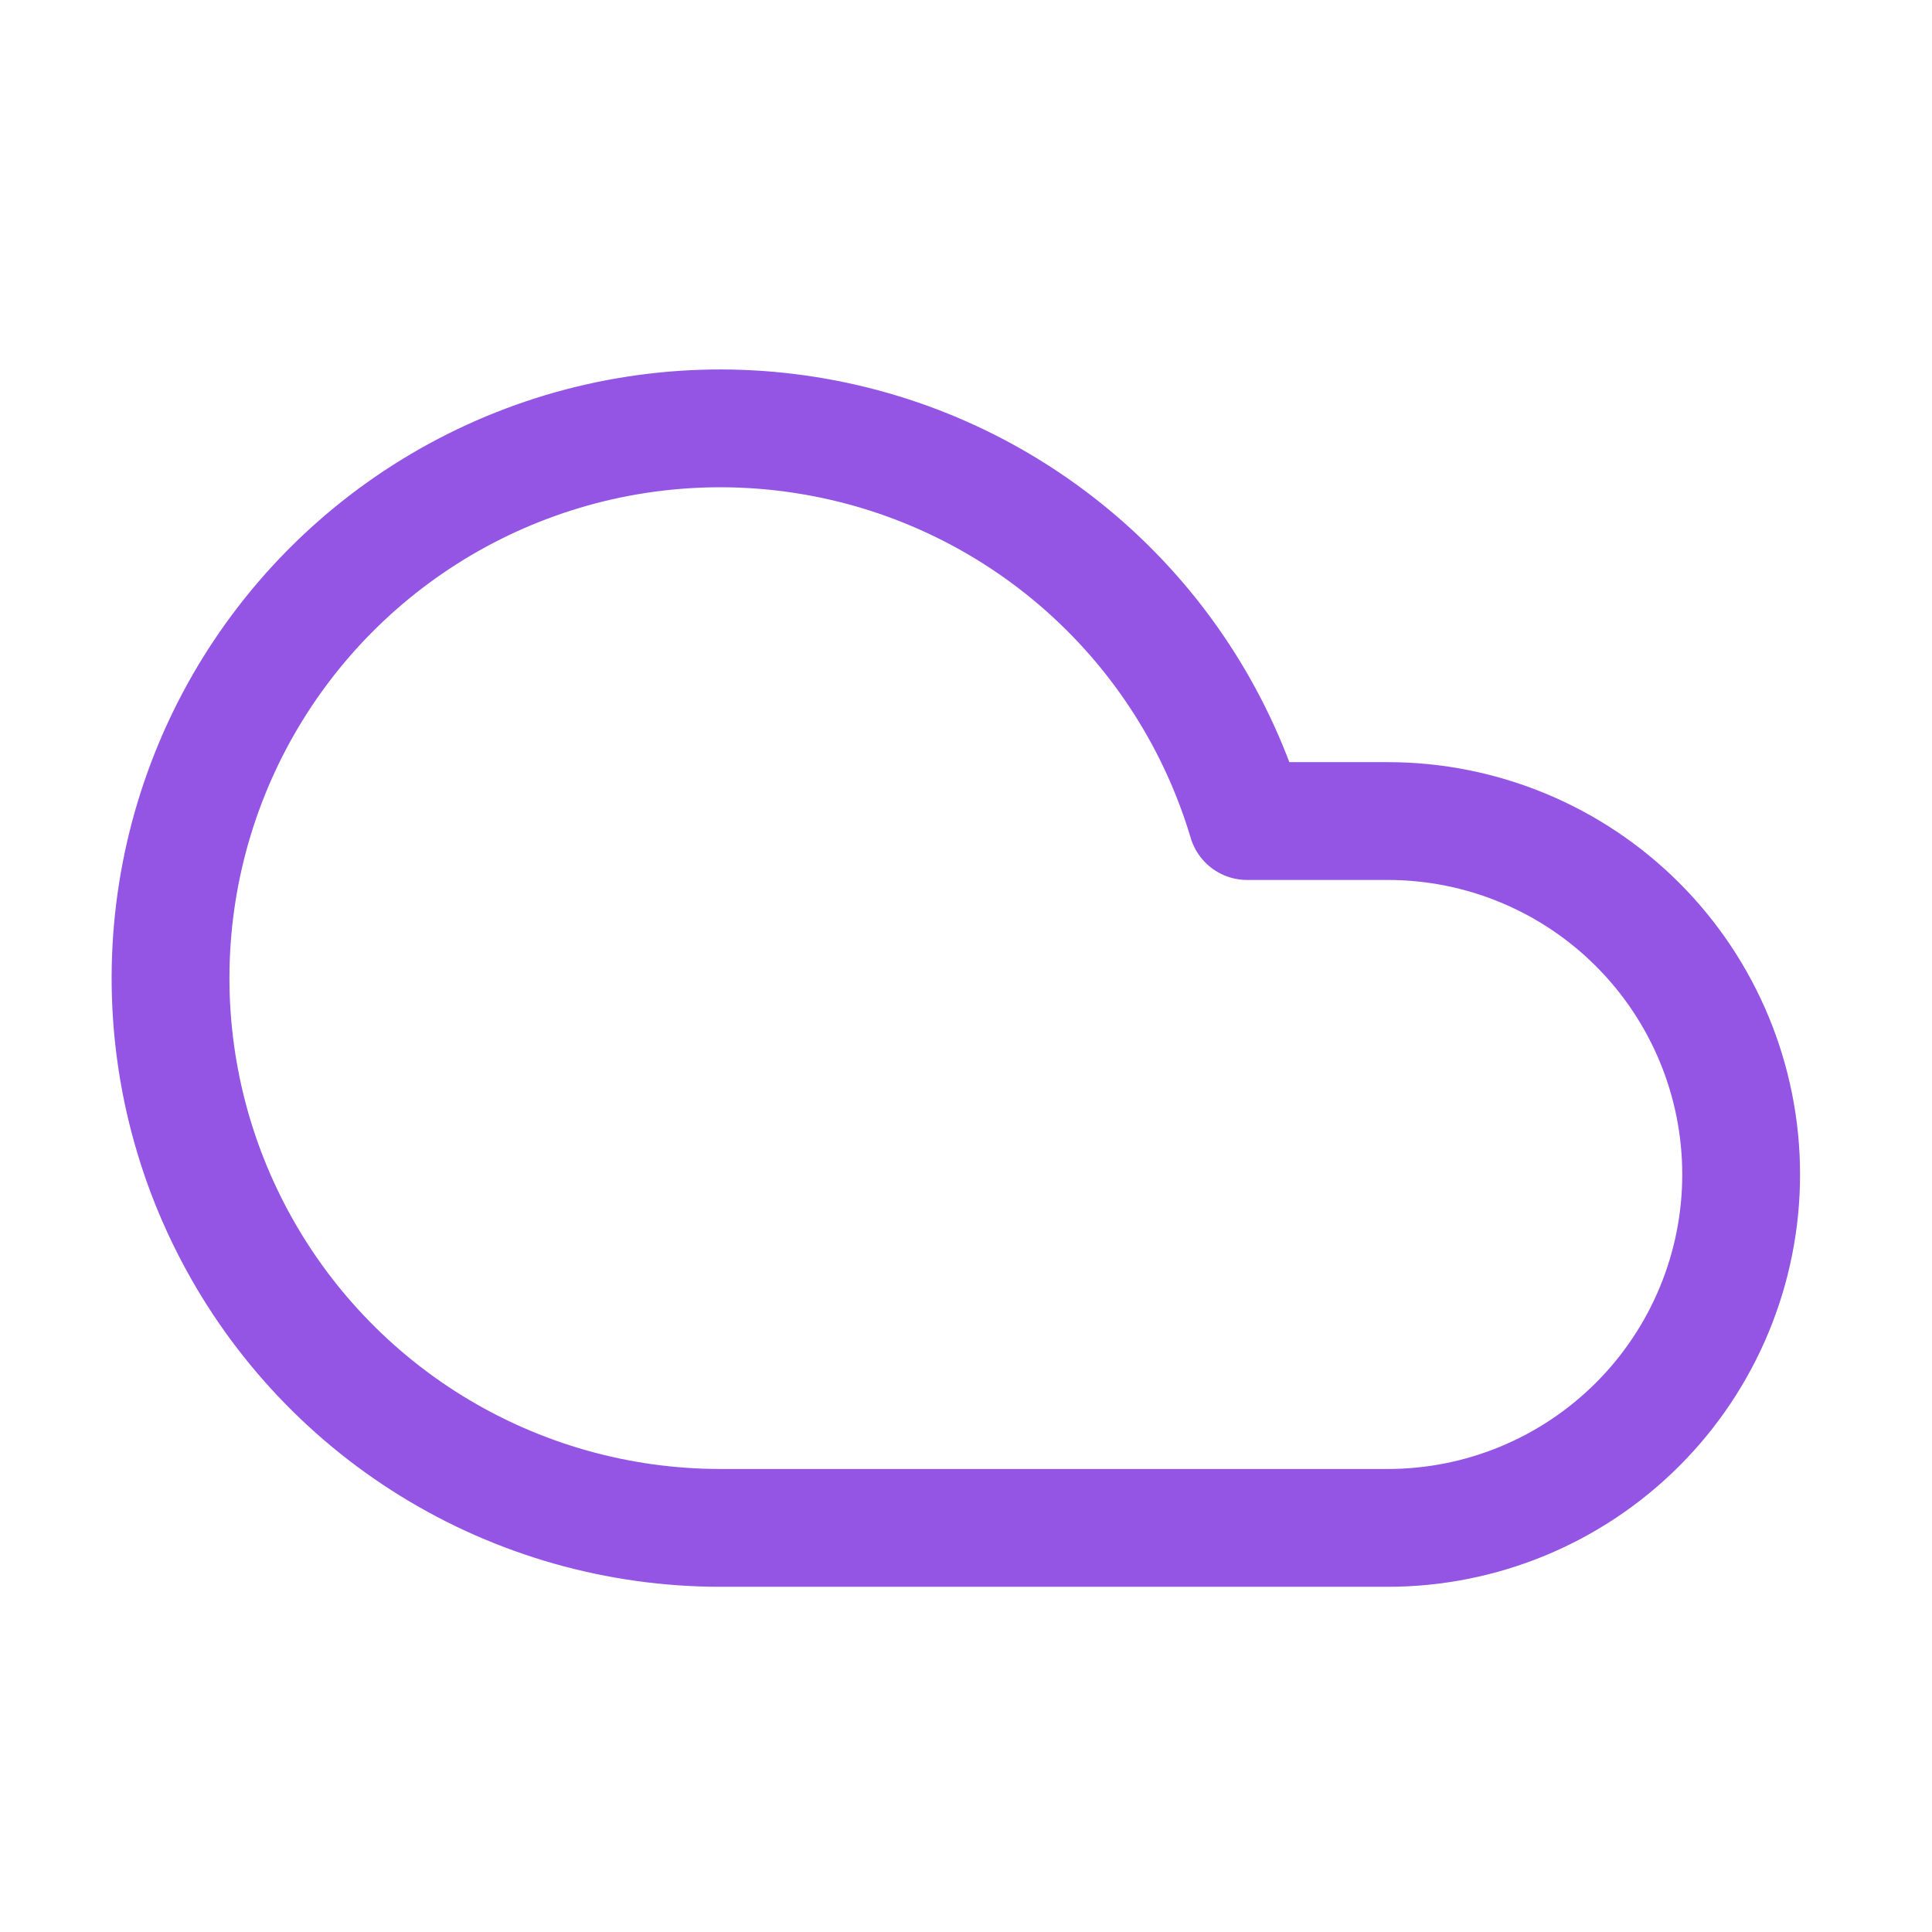 <svg width="41" height="41" viewBox="0 0 41 41" fill="none" xmlns="http://www.w3.org/2000/svg">
<path d="M29.45 32.424H15.283C13.119 32.423 10.998 31.821 9.157 30.685C7.316 29.548 5.828 27.922 4.858 25.988C3.888 24.055 3.474 21.889 3.664 19.734C3.854 17.578 4.639 15.518 5.933 13.784C7.226 12.05 8.976 10.709 10.987 9.912C12.998 9.114 15.192 8.892 17.322 9.27C19.453 9.647 21.436 10.61 23.051 12.05C24.666 13.49 25.848 15.351 26.466 17.424H29.45C31.439 17.424 33.346 18.214 34.753 19.621C36.159 21.027 36.95 22.935 36.95 24.924C36.95 26.913 36.159 28.821 34.753 30.227C33.346 31.634 31.439 32.424 29.45 32.424Z" stroke="#9455E5" stroke-width="2.5" stroke-linecap="round" stroke-linejoin="round"/>
</svg>
